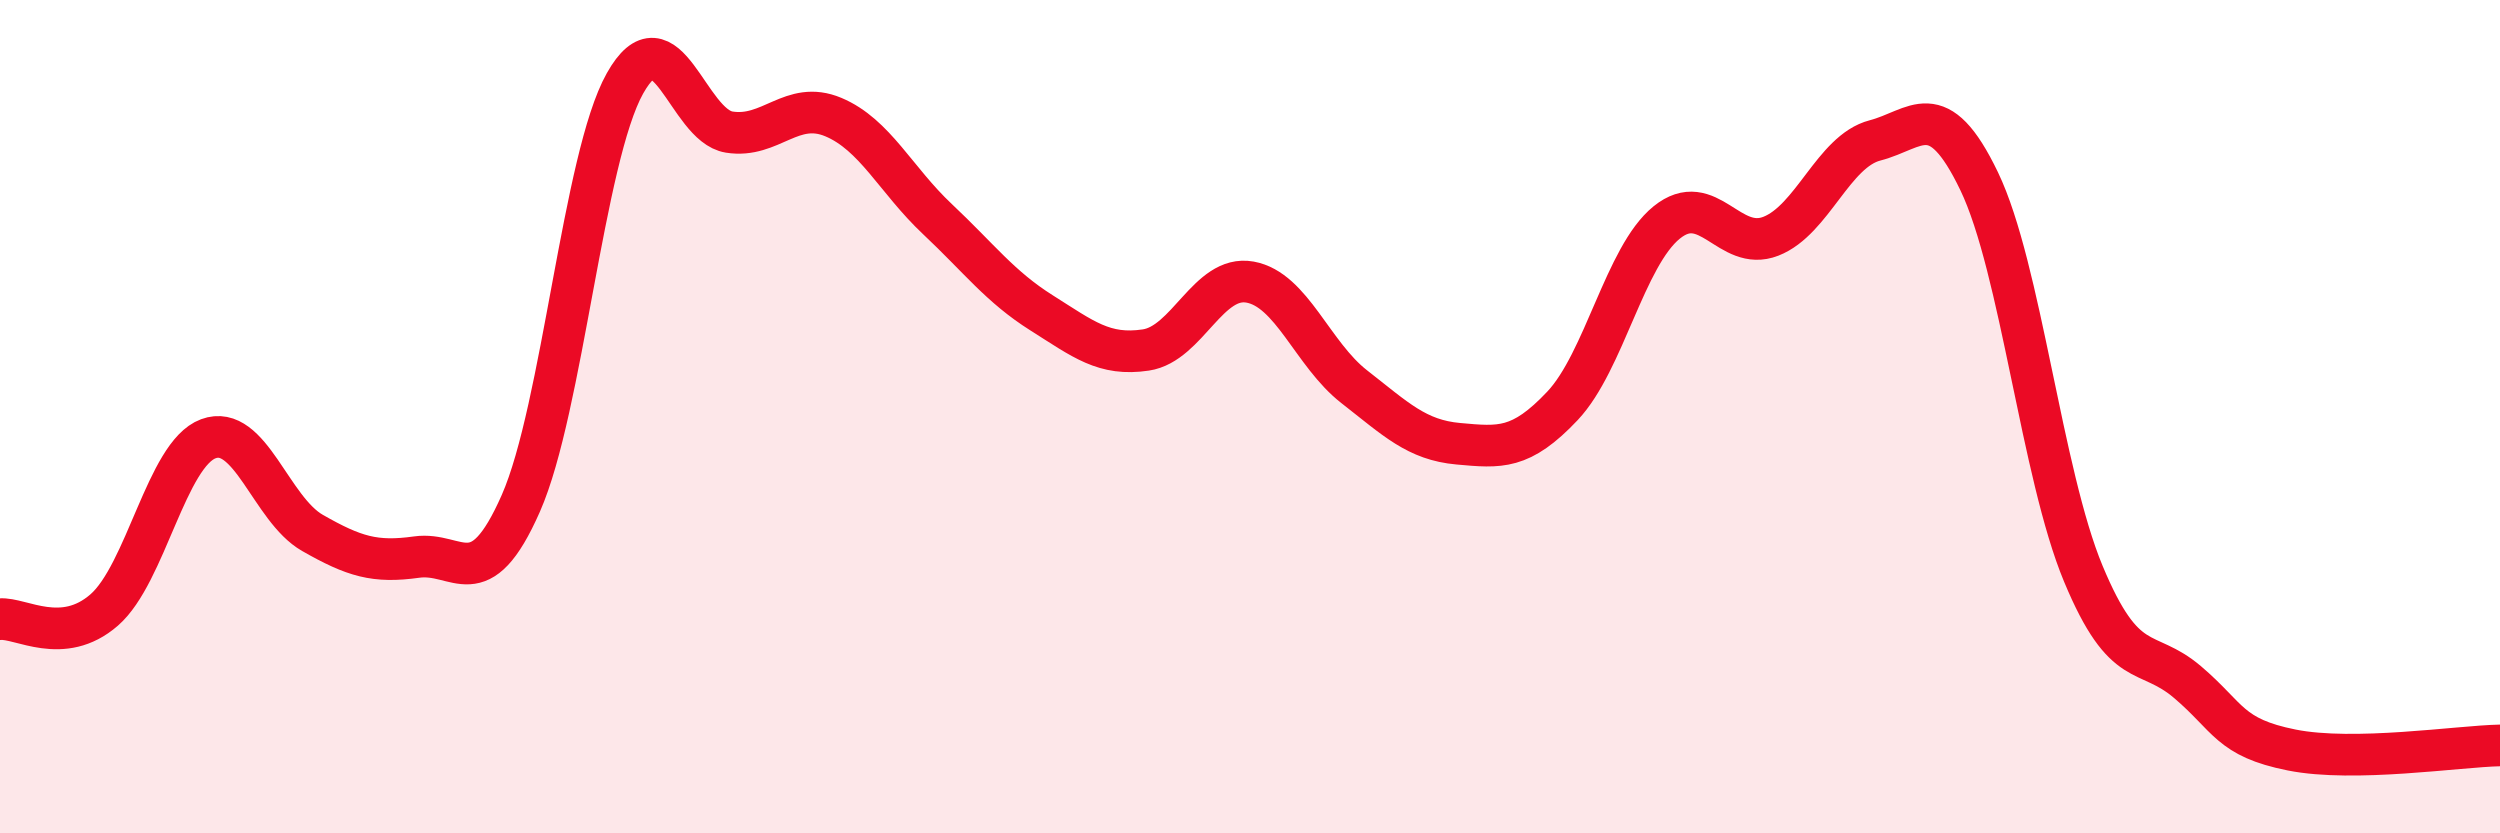 
    <svg width="60" height="20" viewBox="0 0 60 20" xmlns="http://www.w3.org/2000/svg">
      <path
        d="M 0,14.86 C 0.5,14.82 1.5,15.51 2.5,14.64 C 3.5,13.77 4,10.9 5,10.53 C 6,10.16 6.5,12.22 7.5,12.79 C 8.5,13.36 9,13.51 10,13.37 C 11,13.23 11.5,14.35 12.5,12.08 C 13.5,9.81 14,3.78 15,2 C 16,0.22 16.5,3.01 17.5,3.17 C 18.5,3.33 19,2.39 20,2.81 C 21,3.23 21.5,4.32 22.5,5.26 C 23.5,6.2 24,6.88 25,7.51 C 26,8.14 26.5,8.55 27.5,8.4 C 28.5,8.25 29,6.59 30,6.77 C 31,6.95 31.5,8.5 32.5,9.28 C 33.5,10.06 34,10.56 35,10.65 C 36,10.74 36.5,10.8 37.5,9.74 C 38.5,8.68 39,6.15 40,5.34 C 41,4.53 41.5,6.06 42.5,5.67 C 43.5,5.28 44,3.63 45,3.37 C 46,3.11 46.5,2.27 47.5,4.35 C 48.5,6.43 49,11.37 50,13.77 C 51,16.17 51.5,15.52 52.5,16.37 C 53.5,17.22 53.5,17.7 55,18 C 56.5,18.3 59,17.91 60,17.89L60 20L0 20Z"
        fill="#EB0A25"
        opacity="0.1"
        stroke-linecap="round"
        stroke-linejoin="round"
      />
      <path
        d="M 0,14.86 C 0.5,14.82 1.5,15.51 2.5,14.64 C 3.5,13.77 4,10.9 5,10.53 C 6,10.16 6.5,12.22 7.5,12.79 C 8.5,13.36 9,13.51 10,13.37 C 11,13.23 11.5,14.35 12.5,12.08 C 13.5,9.81 14,3.78 15,2 C 16,0.22 16.5,3.01 17.5,3.17 C 18.5,3.33 19,2.39 20,2.81 C 21,3.23 21.5,4.32 22.5,5.26 C 23.5,6.2 24,6.88 25,7.51 C 26,8.14 26.5,8.55 27.5,8.4 C 28.5,8.25 29,6.59 30,6.77 C 31,6.95 31.5,8.5 32.5,9.28 C 33.5,10.06 34,10.56 35,10.65 C 36,10.74 36.5,10.8 37.5,9.74 C 38.5,8.68 39,6.15 40,5.34 C 41,4.53 41.5,6.06 42.5,5.67 C 43.5,5.28 44,3.63 45,3.37 C 46,3.11 46.5,2.27 47.5,4.35 C 48.5,6.43 49,11.37 50,13.77 C 51,16.17 51.5,15.52 52.5,16.37 C 53.5,17.22 53.5,17.7 55,18 C 56.5,18.3 59,17.91 60,17.89"
        stroke="#EB0A25"
        stroke-width="1"
        fill="none"
        stroke-linecap="round"
        stroke-linejoin="round"
      />
    </svg>
  